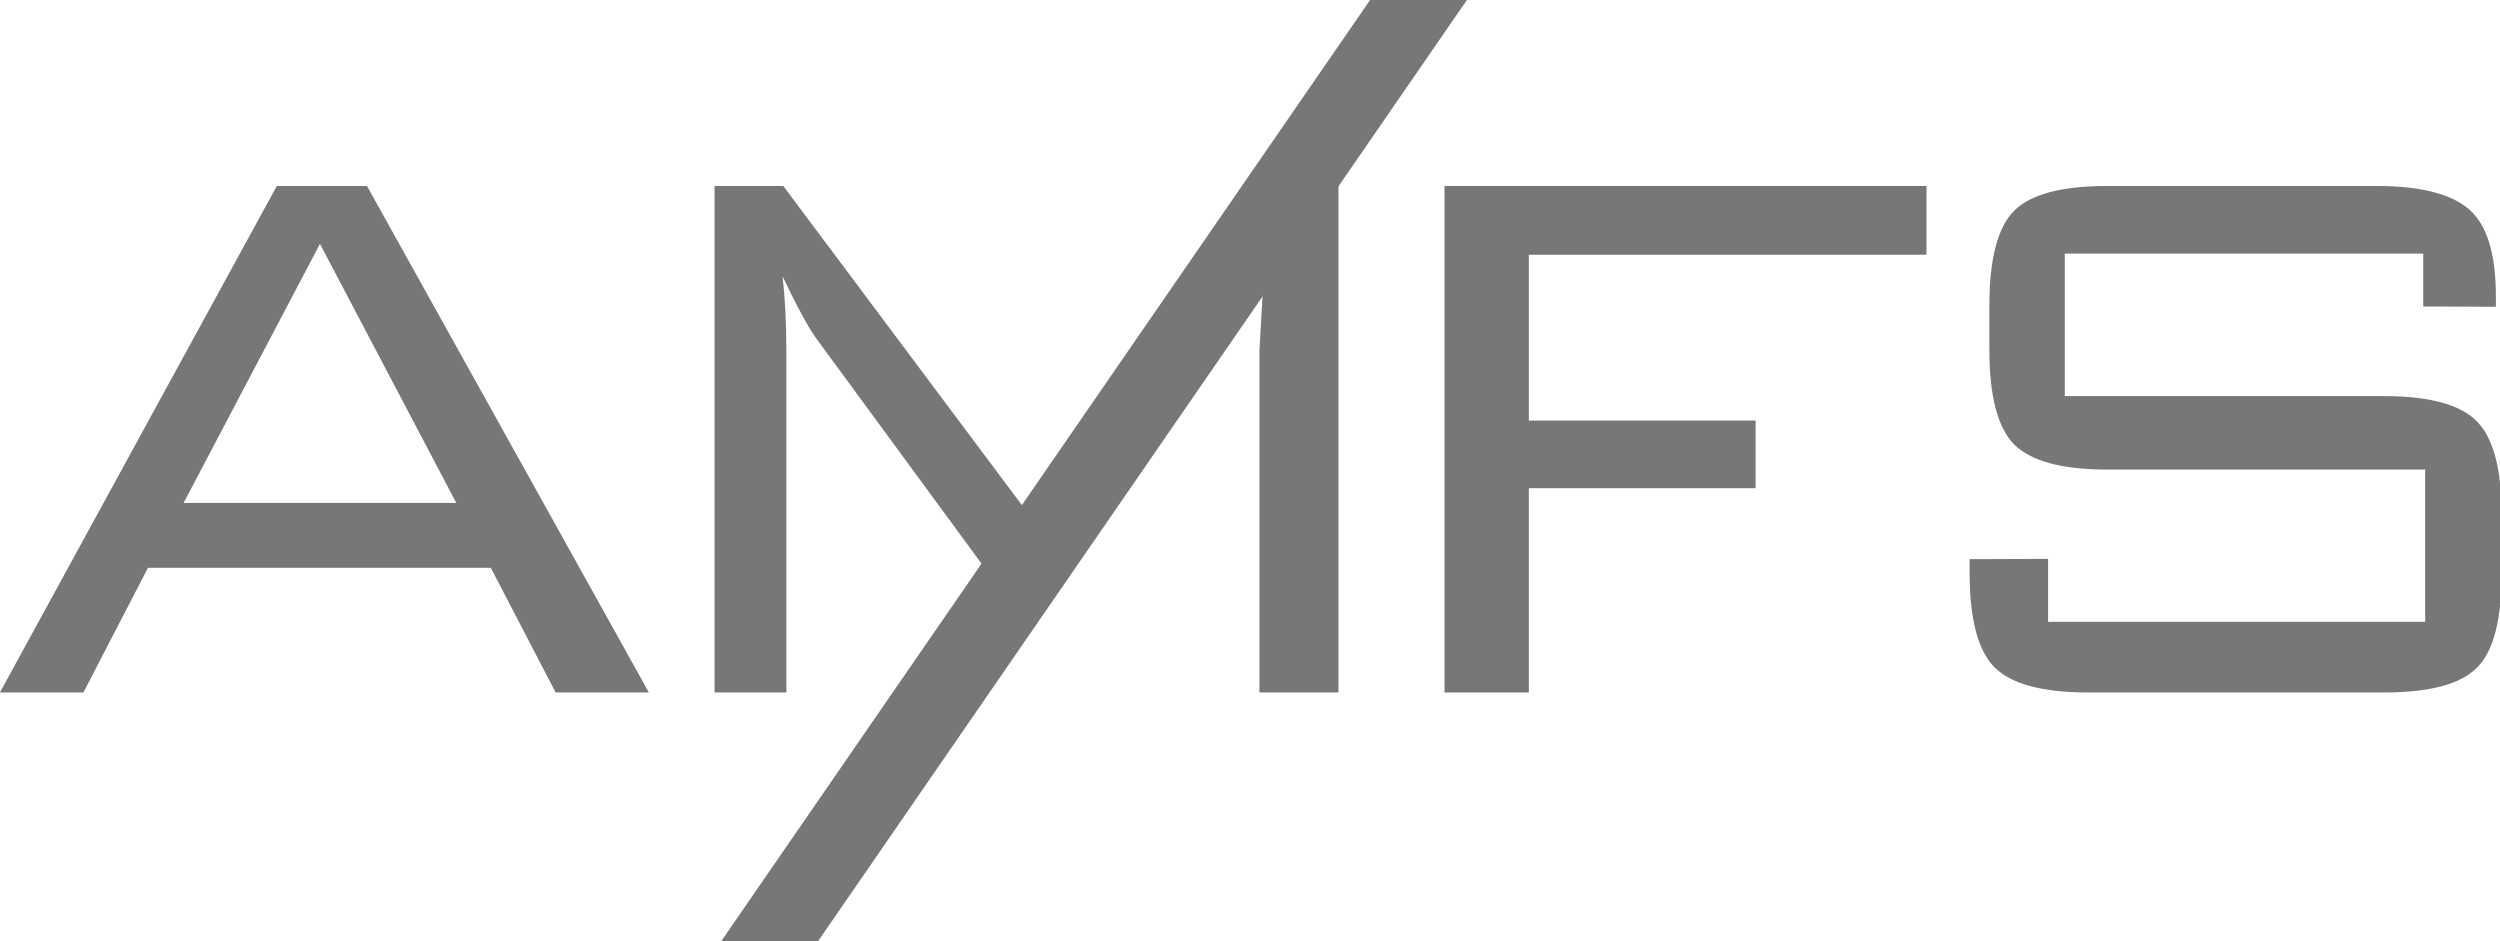 <?xml version="1.0" encoding="UTF-8"?><!DOCTYPE svg PUBLIC "-//W3C//DTD SVG 1.1//EN" "http://www.w3.org/Graphics/SVG/1.1/DTD/svg11.dtd">
<svg version="1.1" xmlns="http://www.w3.org/2000/svg" xmlns:xlink="http://www.w3.org/1999/xlink" x="0" y="0" width="449" height="169" viewBox="0, 0, 449, 169">
  <g id="Layer_1">
    <path d="M65.909,33.404 L49.716,33.404 L-0.014,124.368 L14.98,124.368 L26.575,101.977 L88.15,101.977 L99.796,124.368 L116.539,124.368 L65.909,33.404 z M81.953,90.331 L32.972,90.331 L57.463,43.8 L81.953,90.331" fill="#777"/>
    <path d="M140.679,33.404 L128.334,33.404 L128.334,124.368 L141.229,124.368 L141.229,62.992 C141.229,57.744 140.979,53.246 140.529,49.598 C143.278,55.345 145.327,59.094 146.677,60.893 L182.812,110.124 L186.711,110.124 L221.447,59.494 C222.996,57.295 224.796,53.996 226.945,49.598 L226.195,62.992 L226.195,124.368 L240.389,124.368 L240.389,33.404 L226.195,33.404 L184.962,92.631 L140.679,33.404" fill="#777"/>
    <path d="M274.576,75.537 L274.576,45.749 L345.997,45.749 L345.997,33.404 L259.432,33.404 L259.432,124.368 L274.576,124.368 L274.576,87.683 L315.309,87.683 L315.309,75.537 L274.576,75.537" fill="#777"/>
    <path d="M361.791,37.802 C358.792,40.751 357.293,46.449 357.293,54.896 L357.293,62.842 C357.293,71.189 358.792,76.837 361.791,79.886 C364.84,82.834 370.387,84.334 378.434,84.334 L435.561,84.334 L435.561,111.673 L367.838,111.673 L367.838,100.377 L353.744,100.427 L353.744,102.876 C353.744,111.223 355.243,116.871 358.242,119.87 C361.241,122.868 366.839,124.368 375.085,124.368 L428.164,124.368 C436.411,124.368 441.959,122.868 444.908,119.87 C447.856,116.921 449.306,111.223 449.306,102.876 L449.306,92.631 C449.306,84.384 447.856,78.786 444.908,75.737 C441.959,72.688 436.411,71.139 428.164,71.139 L370.837,71.139 L370.837,45.549 L435.211,45.549 L435.211,55.046 L448.256,55.096 L448.256,53.146 C448.256,45.549 446.657,40.351 443.408,37.553 C440.159,34.804 434.662,33.404 426.915,33.404 L378.434,33.404 C370.337,33.404 364.79,34.854 361.791,37.802" fill="#777"/>
    <path d="M263.48,-0.032 L246.087,-0.032 L129.384,169.25 L146.777,169.25 L263.48,-0.032" fill="#777"/>
  </g>
</svg>
